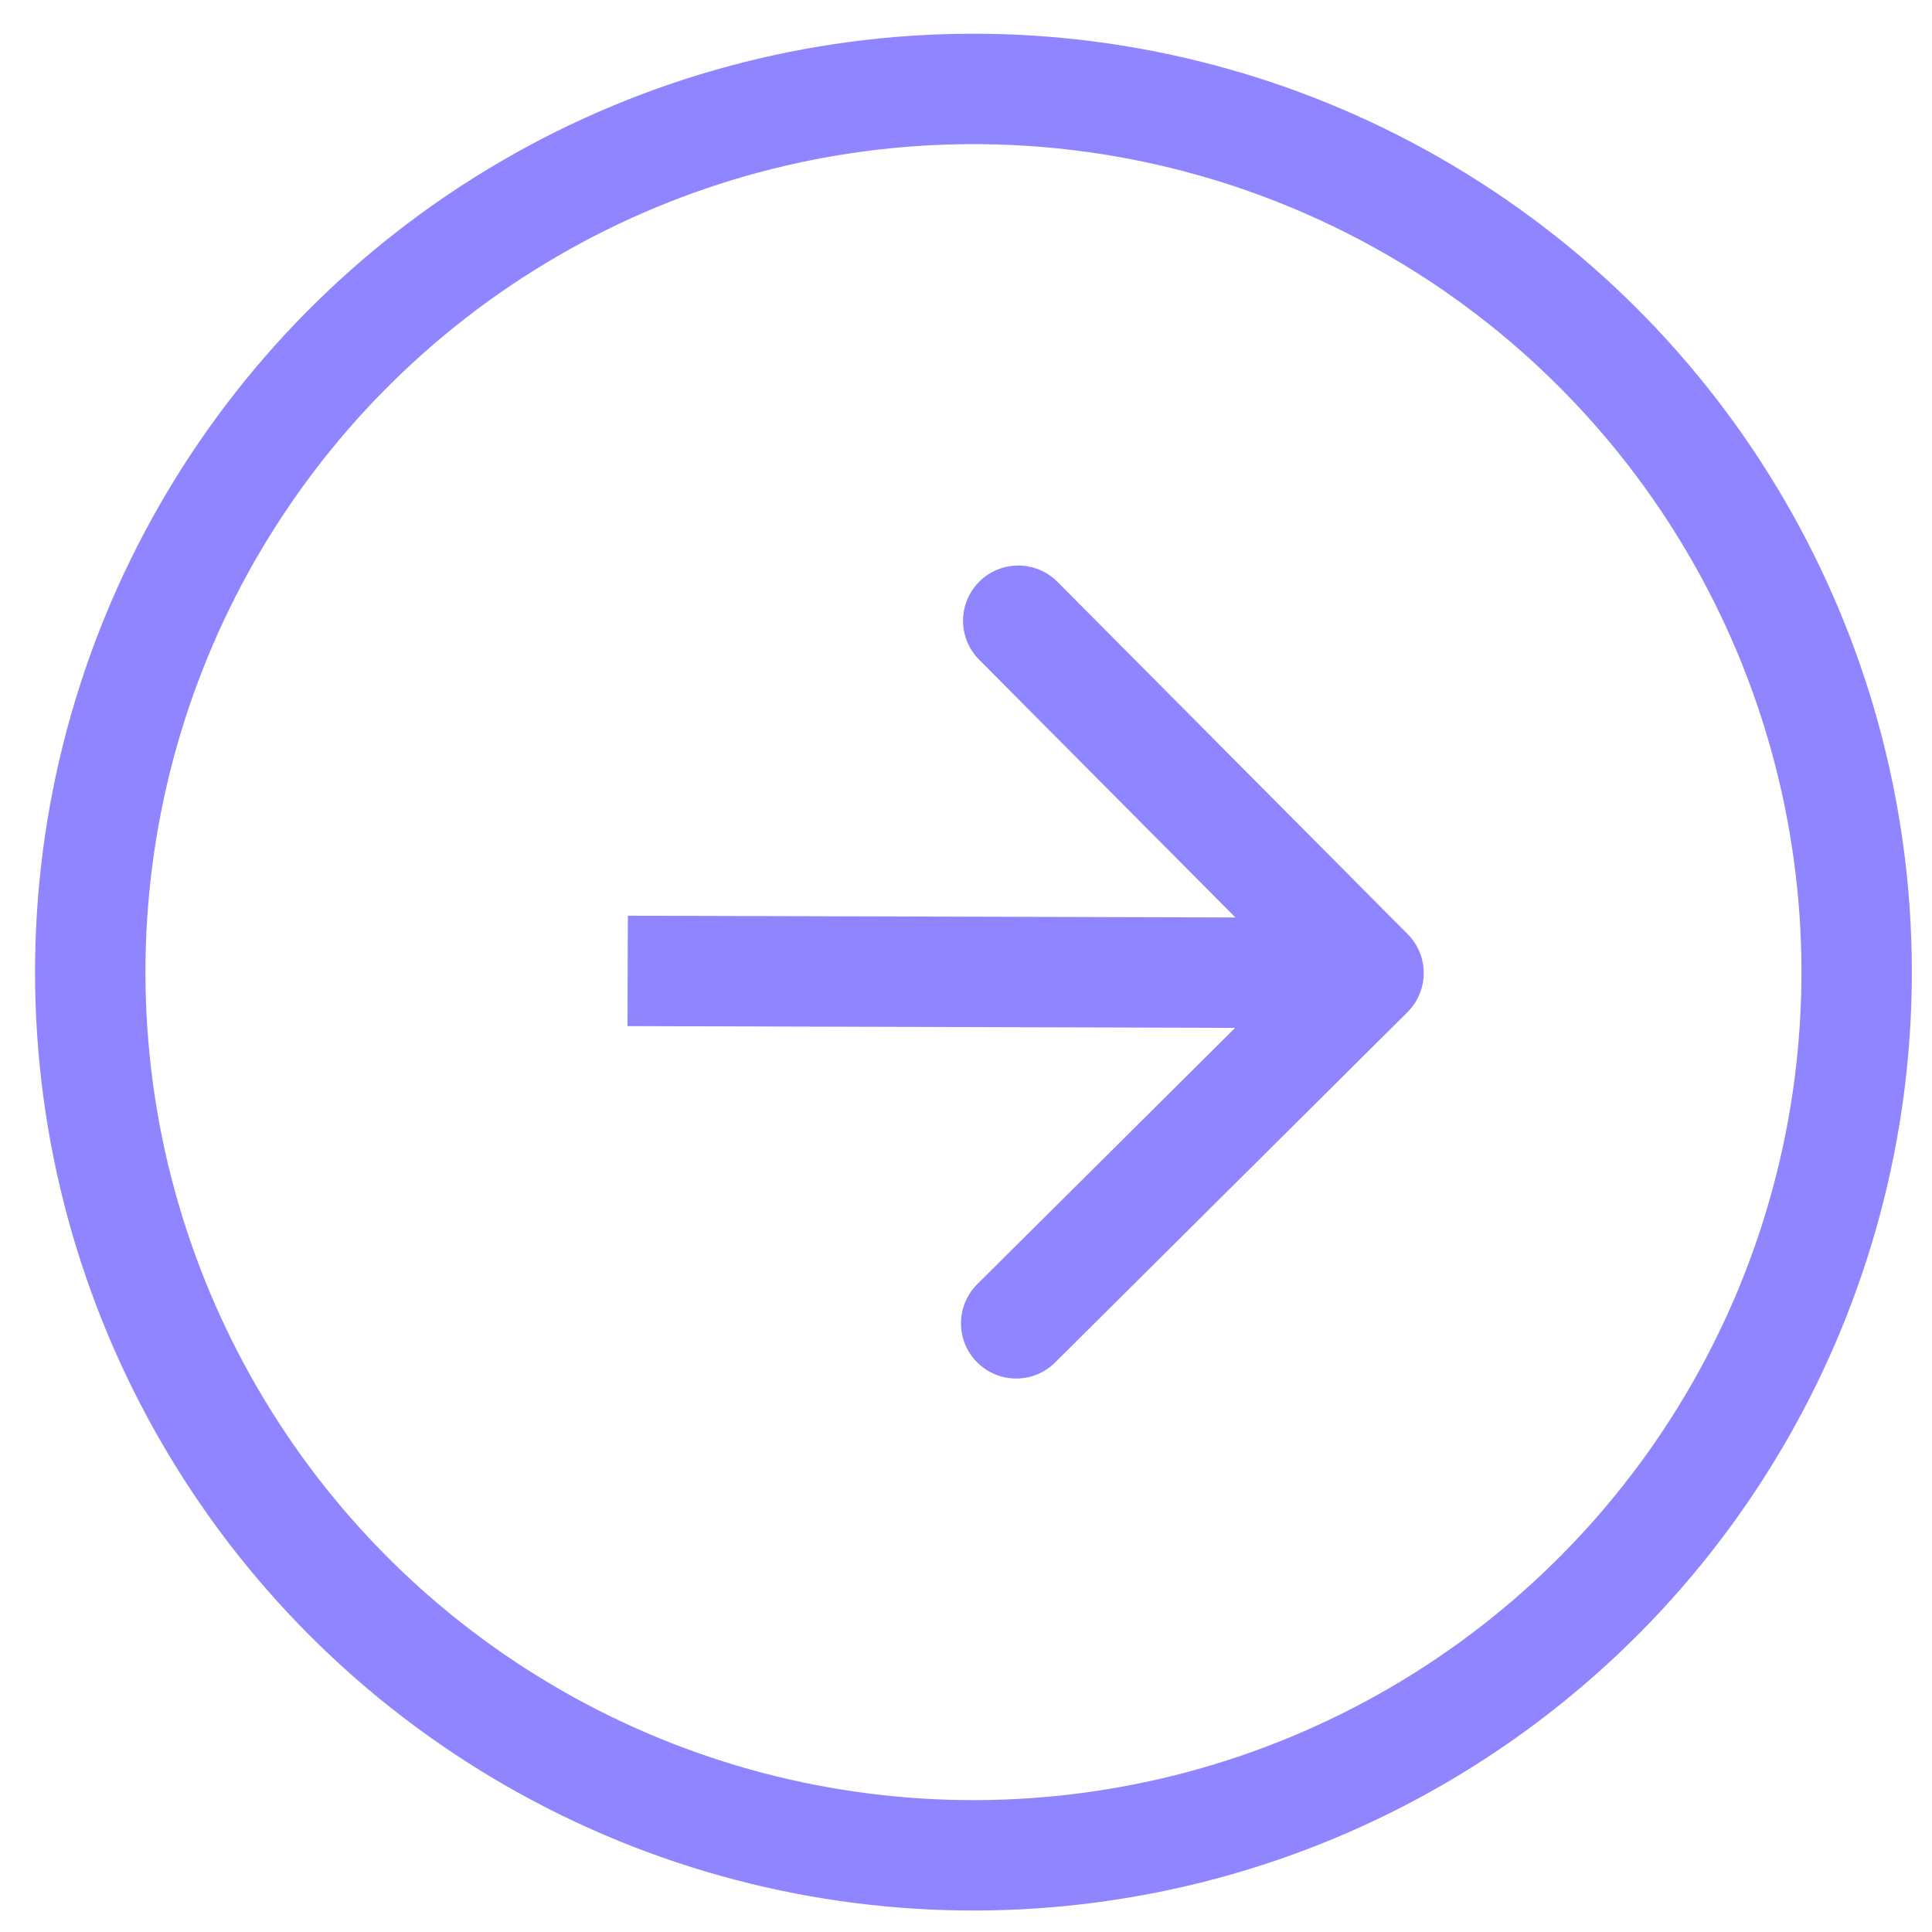 <?xml version="1.0" encoding="UTF-8"?> <svg xmlns="http://www.w3.org/2000/svg" width="35" height="35" viewBox="0 0 35 35" fill="none"> <g id="Icon/Arrow"> <circle id="Ellipse 25" cx="17" cy="17" r="16" transform="matrix(-1 0.003 0.003 1 34.584 0.56)" stroke="#8F85FF" stroke-width="2"></circle> <path id="Arrow 1" d="M25.497 18.337C25.889 17.948 25.891 17.315 25.501 16.923L19.156 10.54C18.767 10.149 18.134 10.147 17.742 10.536C17.35 10.926 17.348 11.559 17.738 11.951L23.378 17.624L17.704 23.264C17.313 23.654 17.311 24.287 17.7 24.678C18.09 25.07 18.723 25.072 19.114 24.683L25.497 18.337ZM11.368 18.589L24.789 18.628L24.795 16.628L11.374 16.589L11.368 18.589Z" fill="#8F85FF"></path> </g> </svg> 
